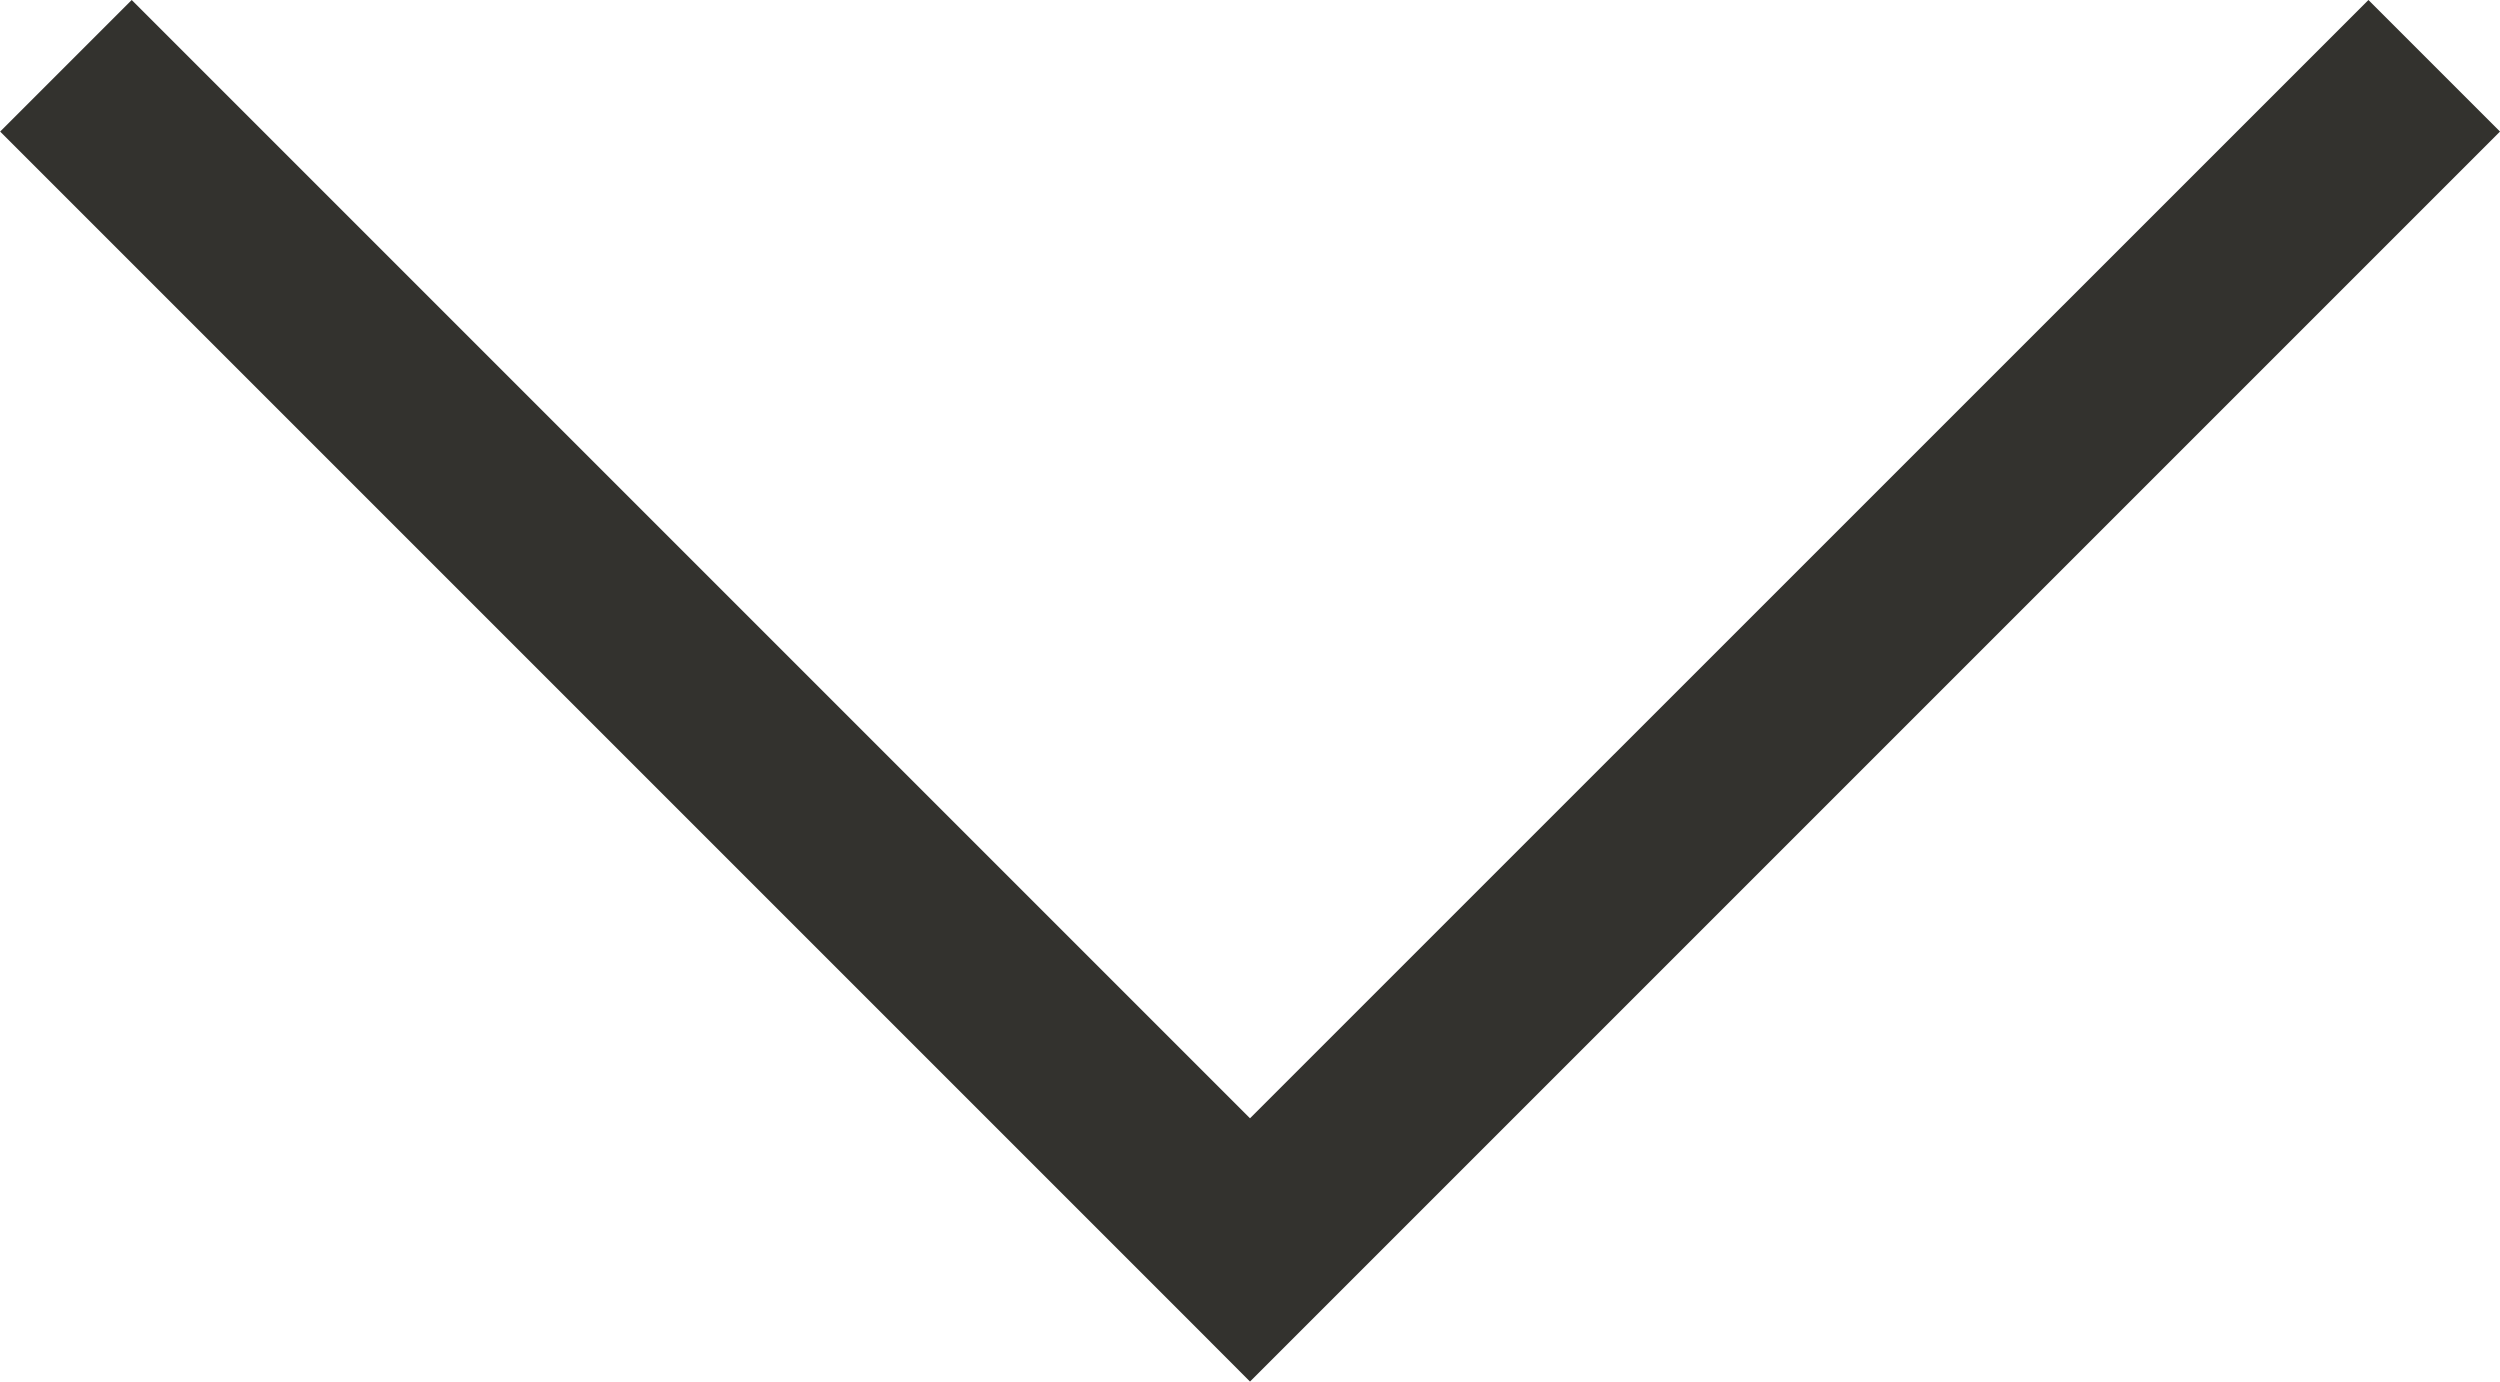 <svg xmlns="http://www.w3.org/2000/svg" width="16" height="8.842" viewBox="0 0 16 8.842">
  <path id="chevron-down" d="M49.4,178.242l.421-.421,7.158-7.158.421-.421-.842-.842-.421.421L49.4,176.557l-6.736-6.736-.421-.421-.842.842.421.421,7.158,7.158Z" transform="translate(-41.4 -169.4)" fill="#33322e"/>
</svg>
